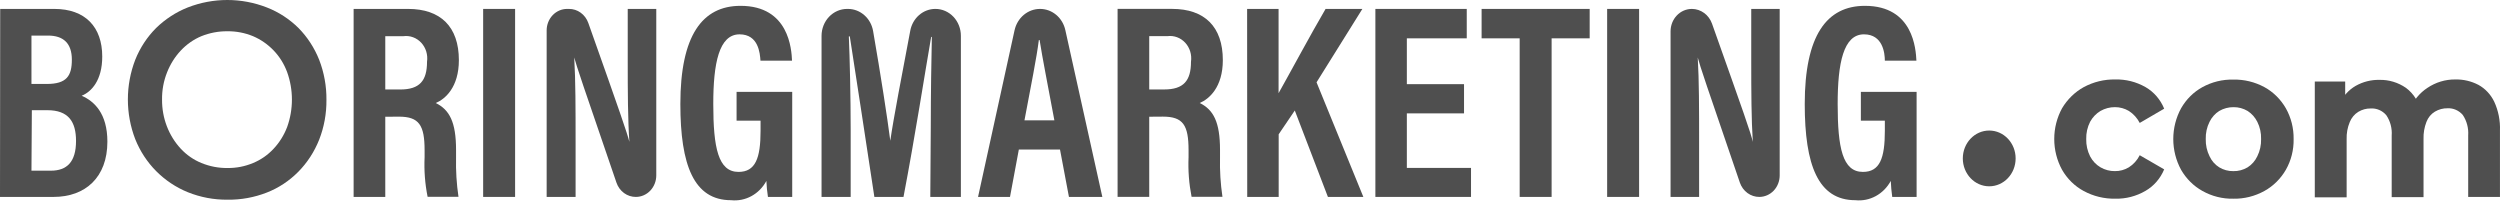 <svg width="1278" height="107" viewBox="0 0 1278 107" fill="none" xmlns="http://www.w3.org/2000/svg">
<g clip-path="url(#clip0_3783_5288)">
<path d="M1081.32 101.567C1075.72 101.679 1070.17 100.329 1065.18 97.638C1060.61 95.178 1056.78 91.422 1054.12 86.79C1051.5 82.011 1050.13 76.589 1050.13 71.07C1050.13 65.551 1051.5 60.129 1054.12 55.349C1056.84 50.782 1060.66 47.057 1065.18 44.554C1070.17 41.862 1075.72 40.513 1081.32 40.623C1086.7 40.481 1092.01 41.818 1096.75 44.502C1101.03 46.955 1104.4 50.847 1106.33 55.558L1093.83 62.843C1092.52 60.313 1090.6 58.196 1088.27 56.711C1086.1 55.429 1083.65 54.761 1081.17 54.772C1078.59 54.76 1076.05 55.426 1073.77 56.711C1071.56 58.029 1069.73 59.946 1068.46 62.266C1067.09 64.969 1066.4 68.003 1066.48 71.07C1066.41 74.153 1067.09 77.202 1068.46 79.925C1069.7 82.282 1071.54 84.225 1073.77 85.532C1076.04 86.845 1078.58 87.513 1081.17 87.471C1083.66 87.508 1086.11 86.838 1088.27 85.532C1090.62 84.051 1092.55 81.912 1093.83 79.349L1106.33 86.581C1104.38 91.268 1101.01 95.139 1096.75 97.585C1092.03 100.328 1086.71 101.702 1081.32 101.567Z" fill="#4F4F4F"/>
<path d="M1141.63 101.578C1136.13 101.692 1130.7 100.321 1125.85 97.595C1121.36 95.102 1117.61 91.371 1114.97 86.8C1112.36 82.021 1110.98 76.599 1110.98 71.08C1110.98 65.561 1112.36 60.139 1114.97 55.359C1117.59 50.777 1121.35 47.042 1125.85 44.564C1130.71 41.896 1136.14 40.563 1141.63 40.686C1147.18 40.559 1152.67 41.891 1157.61 44.564C1162.12 47.041 1165.89 50.775 1168.53 55.359C1171.21 60.109 1172.58 65.552 1172.5 71.08C1172.61 76.61 1171.23 82.06 1168.53 86.8C1165.88 91.373 1162.11 95.103 1157.61 97.595C1152.69 100.327 1147.19 101.697 1141.63 101.578ZM1141.63 87.481C1144.2 87.552 1146.74 86.882 1148.98 85.542C1151.11 84.196 1152.83 82.232 1153.94 79.883C1155.29 77.171 1155.95 74.141 1155.87 71.08C1155.96 68.018 1155.3 64.983 1153.94 62.276C1152.79 59.988 1151.07 58.07 1148.98 56.721C1146.78 55.419 1144.3 54.75 1141.78 54.782C1139.23 54.758 1136.72 55.426 1134.48 56.721C1132.37 58.047 1130.65 59.971 1129.52 62.276C1128.16 64.983 1127.49 68.018 1127.58 71.08C1127.5 74.141 1128.17 77.171 1129.52 79.883C1130.61 82.247 1132.33 84.217 1134.48 85.542C1136.65 86.855 1139.12 87.524 1141.63 87.481Z" fill="#4F4F4F"/>
<path d="M1255.14 40.62C1259.25 40.522 1263.32 41.475 1267 43.398C1270.47 45.309 1273.28 48.313 1275.05 51.992C1277.17 56.584 1278.18 61.663 1277.98 66.769V100.673H1261.74V69.232C1262 65.504 1261.01 61.8 1258.97 58.751C1257.99 57.621 1256.79 56.731 1255.45 56.142C1254.11 55.554 1252.67 55.282 1251.22 55.346C1248.95 55.302 1246.7 55.899 1244.72 57.075C1242.76 58.252 1241.24 60.1 1240.4 62.315C1239.32 65.086 1238.81 68.07 1238.91 71.067V100.778H1222.63V69.337C1222.91 65.606 1221.93 61.889 1219.85 58.856C1218.85 57.698 1217.62 56.791 1216.25 56.202C1214.87 55.612 1213.39 55.355 1211.91 55.45C1209.68 55.412 1207.49 56.009 1205.55 57.179C1203.6 58.383 1202.07 60.221 1201.19 62.42C1200.04 65.174 1199.5 68.165 1199.6 71.171V100.883H1183.32V41.668H1198.86V57.756L1195.98 53.145C1197.71 49.236 1200.58 46.008 1204.17 43.922C1207.92 41.803 1212.12 40.739 1216.38 40.83C1221.18 40.722 1225.9 42.146 1229.93 44.917C1233.96 47.908 1236.74 52.436 1237.67 57.547L1231.91 55.87C1233.78 51.338 1236.91 47.517 1240.9 44.917C1245.15 42.06 1250.1 40.567 1255.14 40.62Z" fill="#4F4F4F"/>
<path d="M1016.89 95.239C1024.35 95.239 1030.39 88.858 1030.39 80.986C1030.39 73.114 1024.35 66.732 1016.89 66.732C1009.43 66.732 1003.39 73.114 1003.39 80.986C1003.39 88.858 1009.43 95.239 1016.89 95.239Z" fill="#4F4F4F"/>
<path d="M0.099 4.559H27.747C43.581 4.559 52.267 13.781 52.267 28.925C52.267 41.03 46.757 46.952 41.744 48.944C48.147 51.721 54.897 57.956 54.897 72.419C54.897 90.656 43.63 100.664 27.399 100.664H0L0.099 4.559ZM23.924 42.917C34.1 42.917 36.731 38.777 36.731 30.497C36.731 22.218 32.512 18.183 24.52 18.183H16.082V42.917H23.924ZM16.082 87.249H26.009C34.15 87.249 38.865 82.847 38.865 72.053C38.865 62.149 34.944 56.332 24.222 56.332H16.281L16.082 87.249Z" fill="#4F4F4F"/>
<path d="M116.296 102.078C109.362 102.155 102.476 100.857 95.995 98.253C89.983 95.811 84.484 92.143 79.814 87.458C75.24 82.852 71.609 77.306 69.142 71.161C64.113 58.144 64.113 43.566 69.142 30.549C71.597 24.413 75.231 18.882 79.814 14.305C84.504 9.75 89.981 6.192 95.946 3.824C109.015 -1.275 123.38 -1.275 136.449 3.824C142.434 6.148 147.919 9.711 152.58 14.305C157.113 18.906 160.71 24.433 163.153 30.549C165.675 37.049 166.941 44.015 166.876 51.039C166.951 58.029 165.685 64.963 163.153 71.423C160.691 77.613 157.049 83.203 152.456 87.845C147.862 92.487 142.414 96.084 136.449 98.41C130.005 100.94 123.171 102.185 116.296 102.078ZM116.296 85.886C120.782 85.946 125.234 85.073 129.4 83.319C133.32 81.712 136.872 79.247 139.824 76.087C142.818 72.91 145.181 69.133 146.773 64.978C150.049 55.916 150.049 45.899 146.773 36.838C145.235 32.681 142.884 28.914 139.874 25.781C136.857 22.642 133.28 20.166 129.351 18.497C125.175 16.784 120.727 15.931 116.247 15.982C111.703 15.941 107.192 16.794 102.944 18.497C98.993 20.146 95.41 22.645 92.422 25.833C89.433 29.027 87.058 32.799 85.423 36.943C83.65 41.366 82.771 46.131 82.842 50.934C82.763 60.31 86.208 69.336 92.422 76.035C95.398 79.226 98.985 81.71 102.944 83.319C107.198 85.071 111.731 85.942 116.296 85.886Z" fill="#4F4F4F"/>
<path d="M196.953 59.686V100.664H180.771V4.559H208.617C225.196 4.559 234.577 13.624 234.577 30.76C234.577 44.646 227.529 50.672 222.764 52.664C229.812 56.123 233.137 62.463 233.137 76.664V80.49C232.977 87.223 233.392 93.957 234.378 100.612H218.594C217.255 93.95 216.738 87.134 217.055 80.332V76.821C217.055 63.983 214.226 59.633 203.952 59.633L196.953 59.686ZM196.953 45.747H204.597C214.524 45.747 218.296 41.292 218.296 31.546C218.548 29.799 218.412 28.014 217.899 26.332C217.387 24.65 216.511 23.116 215.342 21.851C214.173 20.587 212.742 19.626 211.162 19.044C209.582 18.462 207.895 18.275 206.235 18.497H196.953V45.747Z" fill="#4F4F4F"/>
<path d="M263.318 4.559V100.664H246.987V4.559H263.318Z" fill="#4F4F4F"/>
<path d="M279.449 100.665V15.564C279.449 14.118 279.719 12.688 280.243 11.352C280.767 10.017 281.535 8.804 282.502 7.782C283.47 6.76 284.619 5.95 285.884 5.397C287.148 4.844 288.504 4.559 289.873 4.559H290.816C292.969 4.533 295.077 5.209 296.853 6.493C298.63 7.778 299.988 9.61 300.743 11.738C317.371 58.586 320.597 68.019 321.739 72.525C320.945 60.944 320.895 46.796 320.895 31.075V4.559H335.489V89.661C335.489 92.579 334.39 95.379 332.435 97.442C330.48 99.506 327.829 100.665 325.065 100.665C322.9 100.683 320.783 99.993 319.005 98.688C317.227 97.384 315.876 95.529 315.138 93.381C297.864 43.127 294.688 33.643 293.546 29.398C294.241 41.241 294.241 55.599 294.241 72.63V100.665H279.449Z" fill="#4F4F4F"/>
<path d="M404.98 100.665H392.571C392.151 97.959 391.886 95.229 391.777 92.49C389.994 95.805 387.338 98.501 384.13 100.251C380.922 102 377.301 102.726 373.709 102.342C354.698 102.342 347.799 84.42 347.799 53.188C347.799 18.131 359.017 2.986 378.573 2.986C403.391 2.986 404.632 25.31 404.881 31.022H388.749C388.501 27.144 387.707 17.554 378.077 17.554C367.554 17.554 364.626 32.332 364.626 53.188C364.626 75.564 367.157 87.878 377.531 87.878C386.168 87.878 388.798 80.909 388.798 66.917V61.677H376.538V46.952H404.98V100.665Z" fill="#4F4F4F"/>
<path d="M475.815 64.926C475.815 48.524 476.113 29.764 476.361 18.864H476.014C472.837 37.1 467.824 69.538 461.868 100.664H446.977C442.559 71.686 437.348 37.153 434.419 18.602H433.922C434.419 29.817 434.866 50.044 434.866 66.55V100.664H419.975V18.34C419.975 16.526 420.314 14.73 420.973 13.054C421.633 11.379 422.598 9.857 423.816 8.577C425.033 7.296 426.478 6.282 428.068 5.592C429.657 4.903 431.36 4.552 433.079 4.559H433.476C436.535 4.556 439.499 5.687 441.848 7.756C444.198 9.825 445.785 12.699 446.332 15.877C450.253 38.515 453.579 59.948 455.117 71.948C456.705 60.786 461.123 37.939 465.342 15.616C465.939 12.495 467.54 9.688 469.875 7.672C472.209 5.656 475.133 4.556 478.148 4.559C479.865 4.552 481.565 4.903 483.152 5.593C484.738 6.284 486.18 7.299 487.394 8.58C488.606 9.861 489.567 11.383 490.22 13.058C490.874 14.733 491.21 16.528 491.201 18.34V100.664H475.567L475.815 64.926Z" fill="#4F4F4F"/>
<path d="M520.828 76.455L516.312 100.664H499.98L518.643 15.458C519.331 12.358 520.985 9.594 523.345 7.615C525.711 5.636 528.633 4.559 531.648 4.559C534.652 4.549 537.574 5.617 539.925 7.588C542.281 9.558 543.93 12.315 544.603 15.406L563.515 100.664H546.442L541.876 76.455H520.828ZM538.998 61.52C535.569 43.127 532.891 29.712 531.452 20.489H531.052C529.965 29.345 527.033 43.808 523.706 61.52H538.998Z" fill="#4F4F4F"/>
<path d="M587.489 59.67V100.649H571.31V4.543H599.152C615.732 4.543 625.112 13.609 625.112 30.744C625.112 44.631 618.064 50.657 613.298 52.648C620.347 56.107 623.673 62.447 623.673 76.649V80.474C623.512 87.207 623.927 93.942 624.917 100.596H609.133C607.815 93.931 607.298 87.118 607.591 80.317V76.806C607.591 63.967 604.811 59.618 594.489 59.618L587.489 59.67ZM587.489 45.731H595.133C605.06 45.731 608.835 41.277 608.835 31.53C609.084 29.783 608.947 27.998 608.435 26.316C607.923 24.634 607.05 23.1 605.879 21.836C604.708 20.571 603.279 19.61 601.699 19.028C600.118 18.446 598.43 18.259 596.772 18.482H587.489V45.731Z" fill="#4F4F4F"/>
<path d="M637.526 4.559H653.609V47.633C658.574 38.882 670.34 16.978 677.637 4.559H696.446L673.018 42.079L696.944 100.664H678.827L661.901 56.489L653.662 68.647V100.664H637.58L637.526 4.559Z" fill="#4F4F4F"/>
<path d="M748.411 57.957H719.178V85.835H751.986V100.664H703.096V4.559H749.801V19.598H719.178V43.022H748.411V57.957Z" fill="#4F4F4F"/>
<path d="M776.853 19.598H757.396V4.559H812.642V19.598H793.184V100.664H776.853V19.598Z" fill="#4F4F4F"/>
<path d="M837.904 4.559V100.664H821.573V4.559H837.904Z" fill="#4F4F4F"/>
<path d="M853.991 100.664V16.035C853.991 14.523 854.274 13.027 854.82 11.631C855.372 10.235 856.177 8.968 857.191 7.901C858.206 6.835 859.41 5.991 860.737 5.417C862.059 4.844 863.479 4.552 864.913 4.559C867.147 4.568 869.327 5.294 871.161 6.642C872.995 7.99 874.4 9.895 875.186 12.105C891.712 58.638 895.038 68.018 896.034 72.524C895.287 60.944 895.238 46.795 895.238 31.074V4.559H909.779V89.66C909.779 92.579 908.682 95.378 906.731 97.442C904.775 99.505 902.121 100.664 899.36 100.664C897.194 100.675 895.082 99.981 893.307 98.678C891.526 97.375 890.175 95.525 889.429 93.381C872.205 43.127 868.981 33.642 867.888 29.397C868.586 41.24 868.586 55.598 868.586 72.629V100.664H853.991Z" fill="#4F4F4F"/>
<path d="M979.767 100.665H967.309C966.929 97.955 966.68 95.226 966.563 92.49C964.768 95.804 962.104 98.499 958.885 100.248C955.671 101.996 952.046 102.723 948.446 102.342C929.437 102.342 922.584 84.42 922.584 53.188C922.584 18.131 933.803 2.986 953.358 2.986C978.177 2.986 979.372 25.31 979.67 31.022H963.534C963.534 27.144 962.495 17.554 952.866 17.554C942.339 17.554 939.413 32.332 939.413 53.188C939.413 75.564 941.895 87.878 952.319 87.878C960.953 87.878 963.534 80.909 963.534 66.917V61.677H951.276V46.952H979.767V100.665Z" fill="#4F4F4F"/>
</g>
<defs>
<clipPath id="clip0_3783_5288">
<rect width="1278" height="107" fill="white"/>
</clipPath>
</defs>
</svg>
